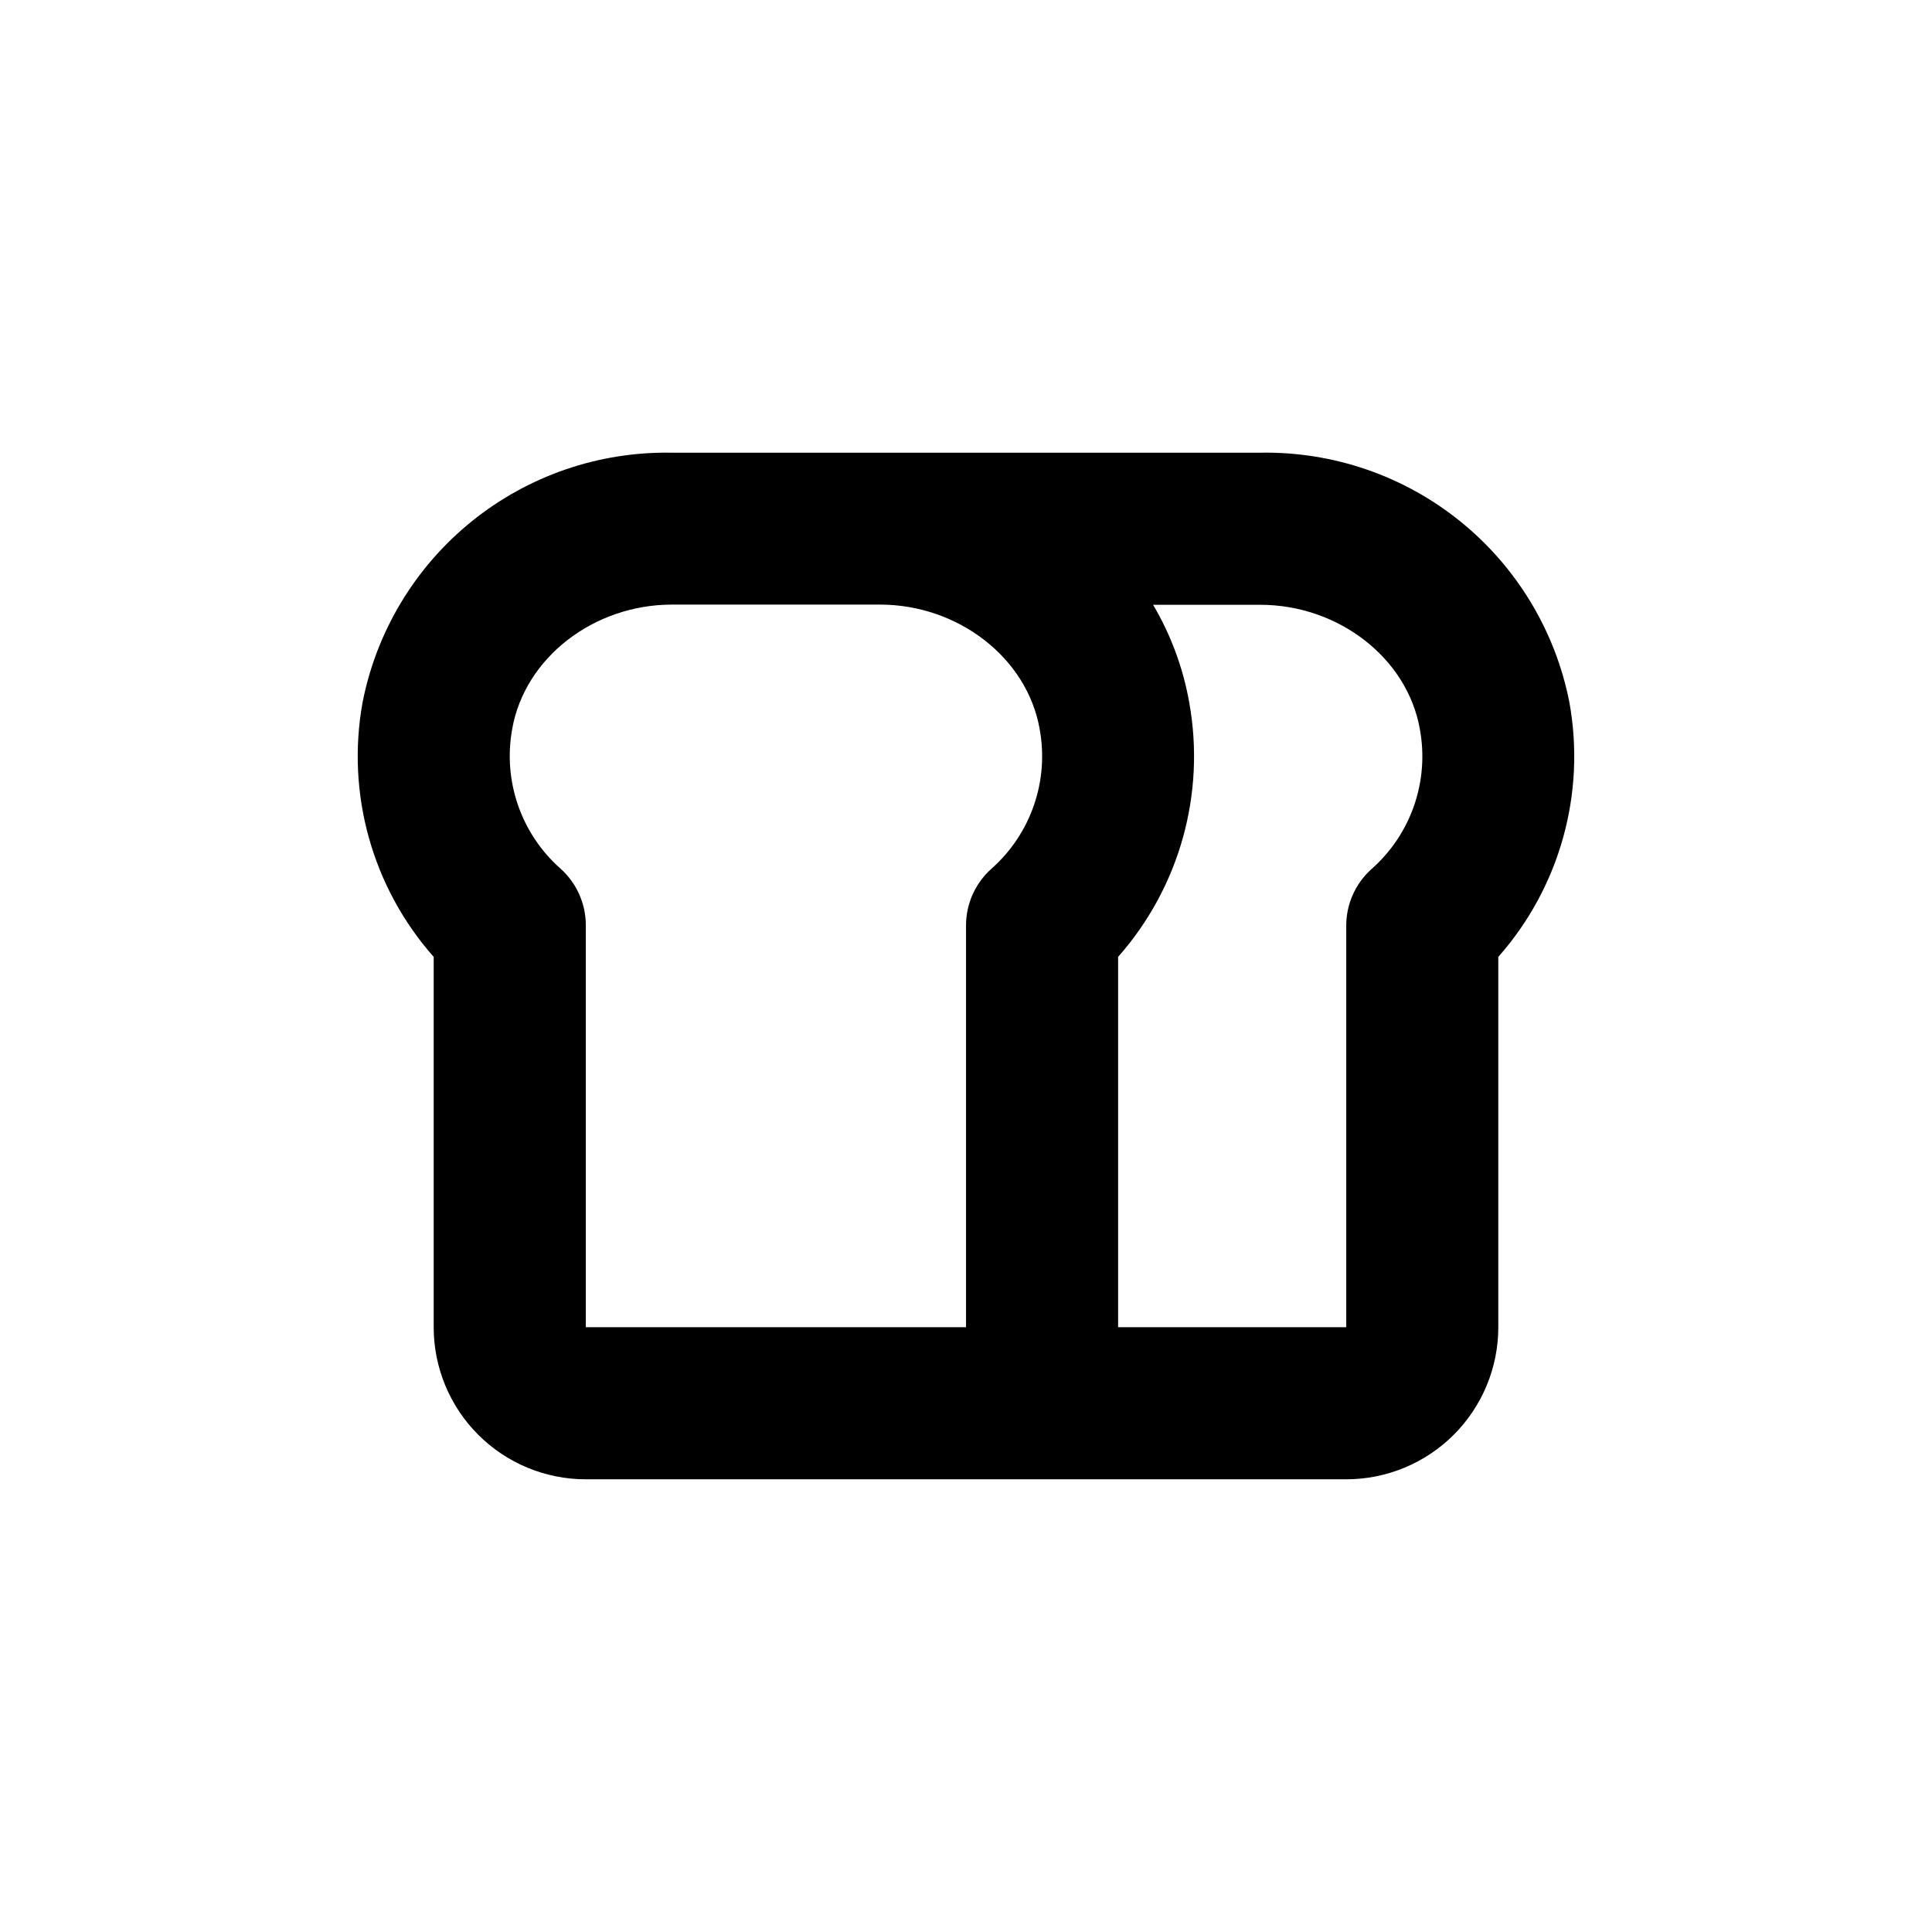<?xml version="1.0" encoding="UTF-8"?>
<!-- Uploaded to: SVG Repo, www.svgrepo.com, Generator: SVG Repo Mixer Tools -->
<svg fill="#000000" width="800px" height="800px" version="1.1" viewBox="144 144 512 512" xmlns="http://www.w3.org/2000/svg">
 <path d="m299.24 536.03h201.52c10.688 0 20.941-4.246 28.5-11.805 7.559-7.559 11.805-17.812 11.805-28.5v-98.141c16.277-18.418 23.223-43.277 18.84-67.461-3.711-18.902-13.965-35.887-28.953-47.984-14.988-12.098-33.758-18.527-53.016-18.168h-155.88c-19.258-0.359-38.027 6.07-53.016 18.168-14.988 12.098-25.238 29.082-28.953 47.984-4.383 24.184 2.562 49.043 18.844 67.461v98.141c0 10.688 4.246 20.941 11.805 28.5 7.559 7.559 17.809 11.805 28.5 11.805zm141.07-138.45c16.277-18.418 23.223-43.277 18.84-67.461-1.617-9.121-4.859-17.875-9.57-25.848h28.363c20.809 0 38.996 14.156 42.32 32.898 2.57 13.793-2.312 27.918-12.848 37.184-4.273 3.856-6.695 9.355-6.648 15.113v106.25h-60.457zm-160.56-60.457c3.324-18.742 21.512-32.898 42.32-32.898l55.113-0.004c20.809 0 38.996 14.156 42.32 32.898v0.004c2.57 13.789-2.312 27.914-12.848 37.18-4.273 3.856-6.695 9.355-6.648 15.113v106.3h-100.76v-106.36c0.043-5.754-2.379-11.258-6.652-15.113-10.5-9.242-15.379-23.32-12.848-37.082z"/>
</svg>